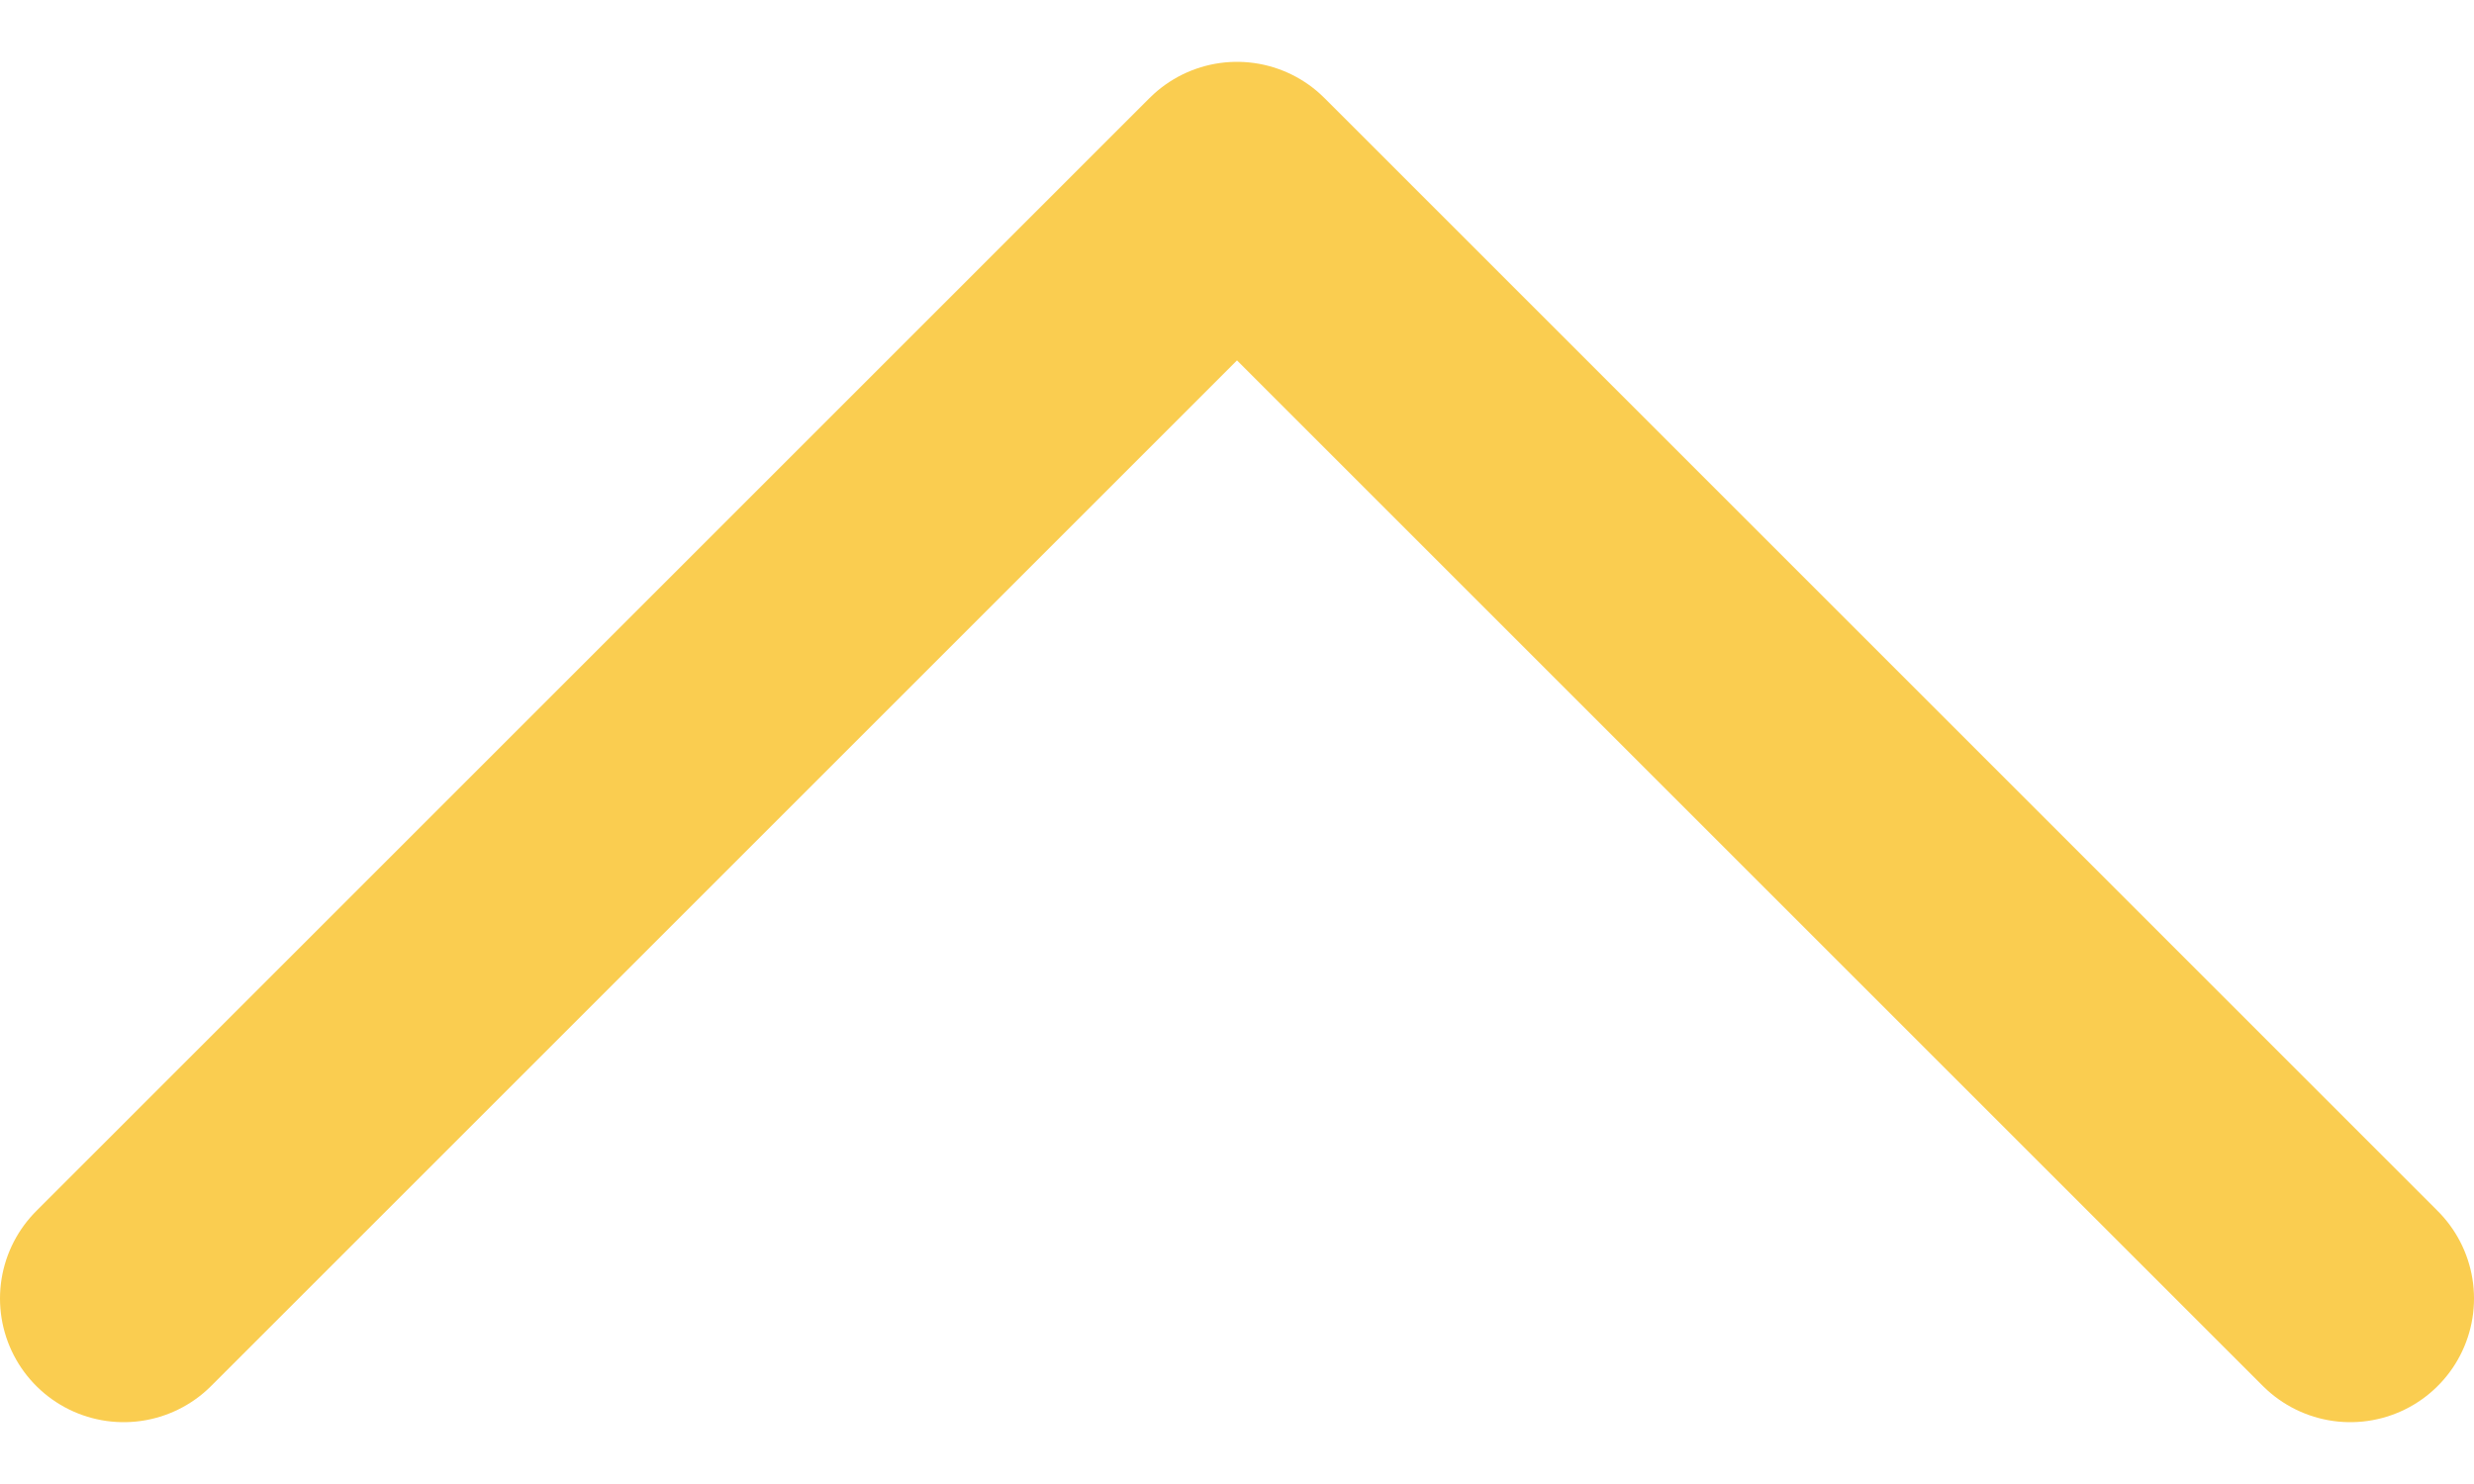 <svg width="20" height="12" viewBox="0 0 20 12" fill="none" xmlns="http://www.w3.org/2000/svg">
<path d="M1 10.5L10 1.5L19 10.5" stroke="#FACD50" stroke-width="2" stroke-linecap="round" stroke-linejoin="round"/>
</svg>
